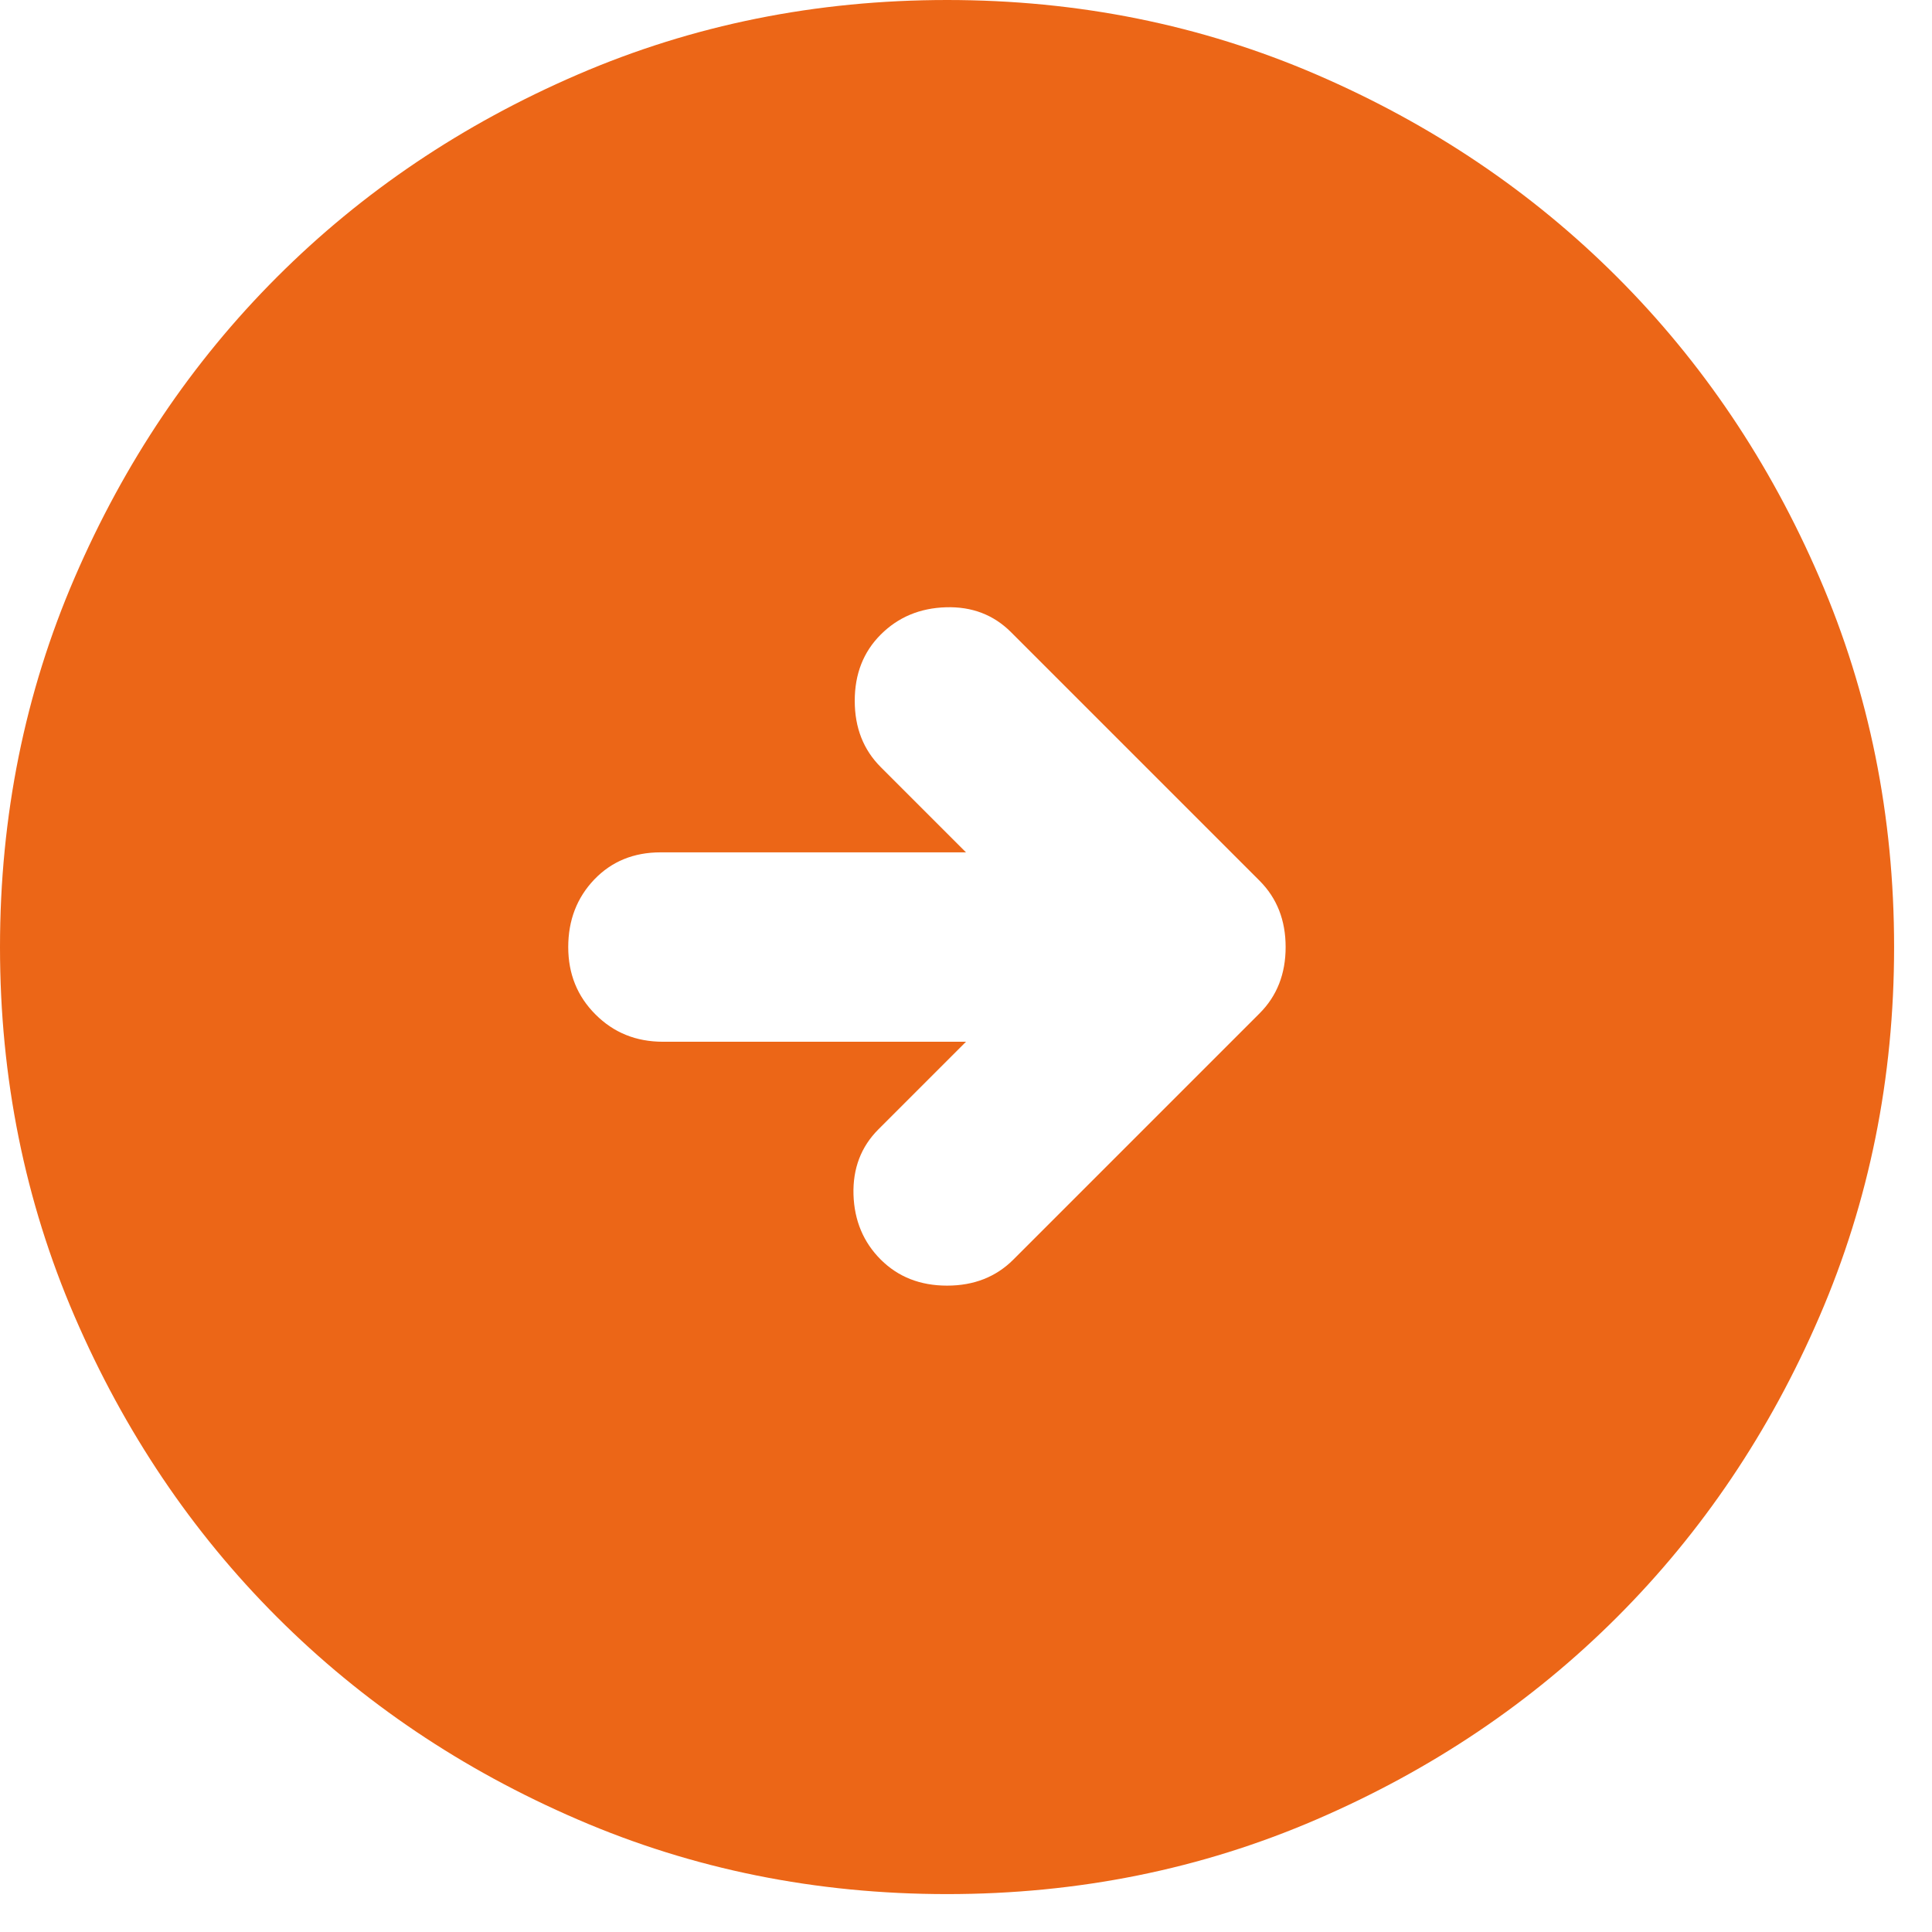 <svg width="34" height="34" viewBox="0 0 34 34" fill="none" xmlns="http://www.w3.org/2000/svg">
<path d="M17.833 22.167L22.167 17.833C22.472 17.528 22.625 17.139 22.625 16.667C22.625 16.194 22.472 15.806 22.167 15.5L17.792 11.125C17.486 10.819 17.104 10.673 16.647 10.687C16.188 10.701 15.806 10.861 15.5 11.167C15.194 11.472 15.042 11.861 15.042 12.333C15.042 12.806 15.194 13.194 15.5 13.5L17 15H11.625C11.153 15 10.764 15.159 10.458 15.478C10.153 15.798 10 16.194 10 16.667C10 17.139 10.16 17.534 10.48 17.853C10.799 18.173 11.194 18.333 11.667 18.333H17L15.458 19.875C15.153 20.181 15.007 20.563 15.02 21.022C15.034 21.479 15.194 21.861 15.5 22.167C15.806 22.472 16.194 22.625 16.667 22.625C17.139 22.625 17.528 22.472 17.833 22.167ZM16.667 33.333C14.361 33.333 12.194 32.896 10.167 32.02C8.139 31.146 6.375 29.958 4.875 28.458C3.375 26.958 2.188 25.194 1.313 23.167C0.438 21.139 0 18.972 0 16.667C0 14.361 0.438 12.194 1.313 10.167C2.188 8.139 3.375 6.375 4.875 4.875C6.375 3.375 8.139 2.187 10.167 1.312C12.194 0.437 14.361 0 16.667 0C18.972 0 21.139 0.437 23.167 1.312C25.194 2.187 26.958 3.375 28.458 4.875C29.958 6.375 31.146 8.139 32.02 10.167C32.896 12.194 33.333 14.361 33.333 16.667C33.333 18.972 32.896 21.139 32.02 23.167C31.146 25.194 29.958 26.958 28.458 28.458C26.958 29.958 25.194 31.146 23.167 32.02C21.139 32.896 18.972 33.333 16.667 33.333Z" fill="#EC6617"/>
</svg>
